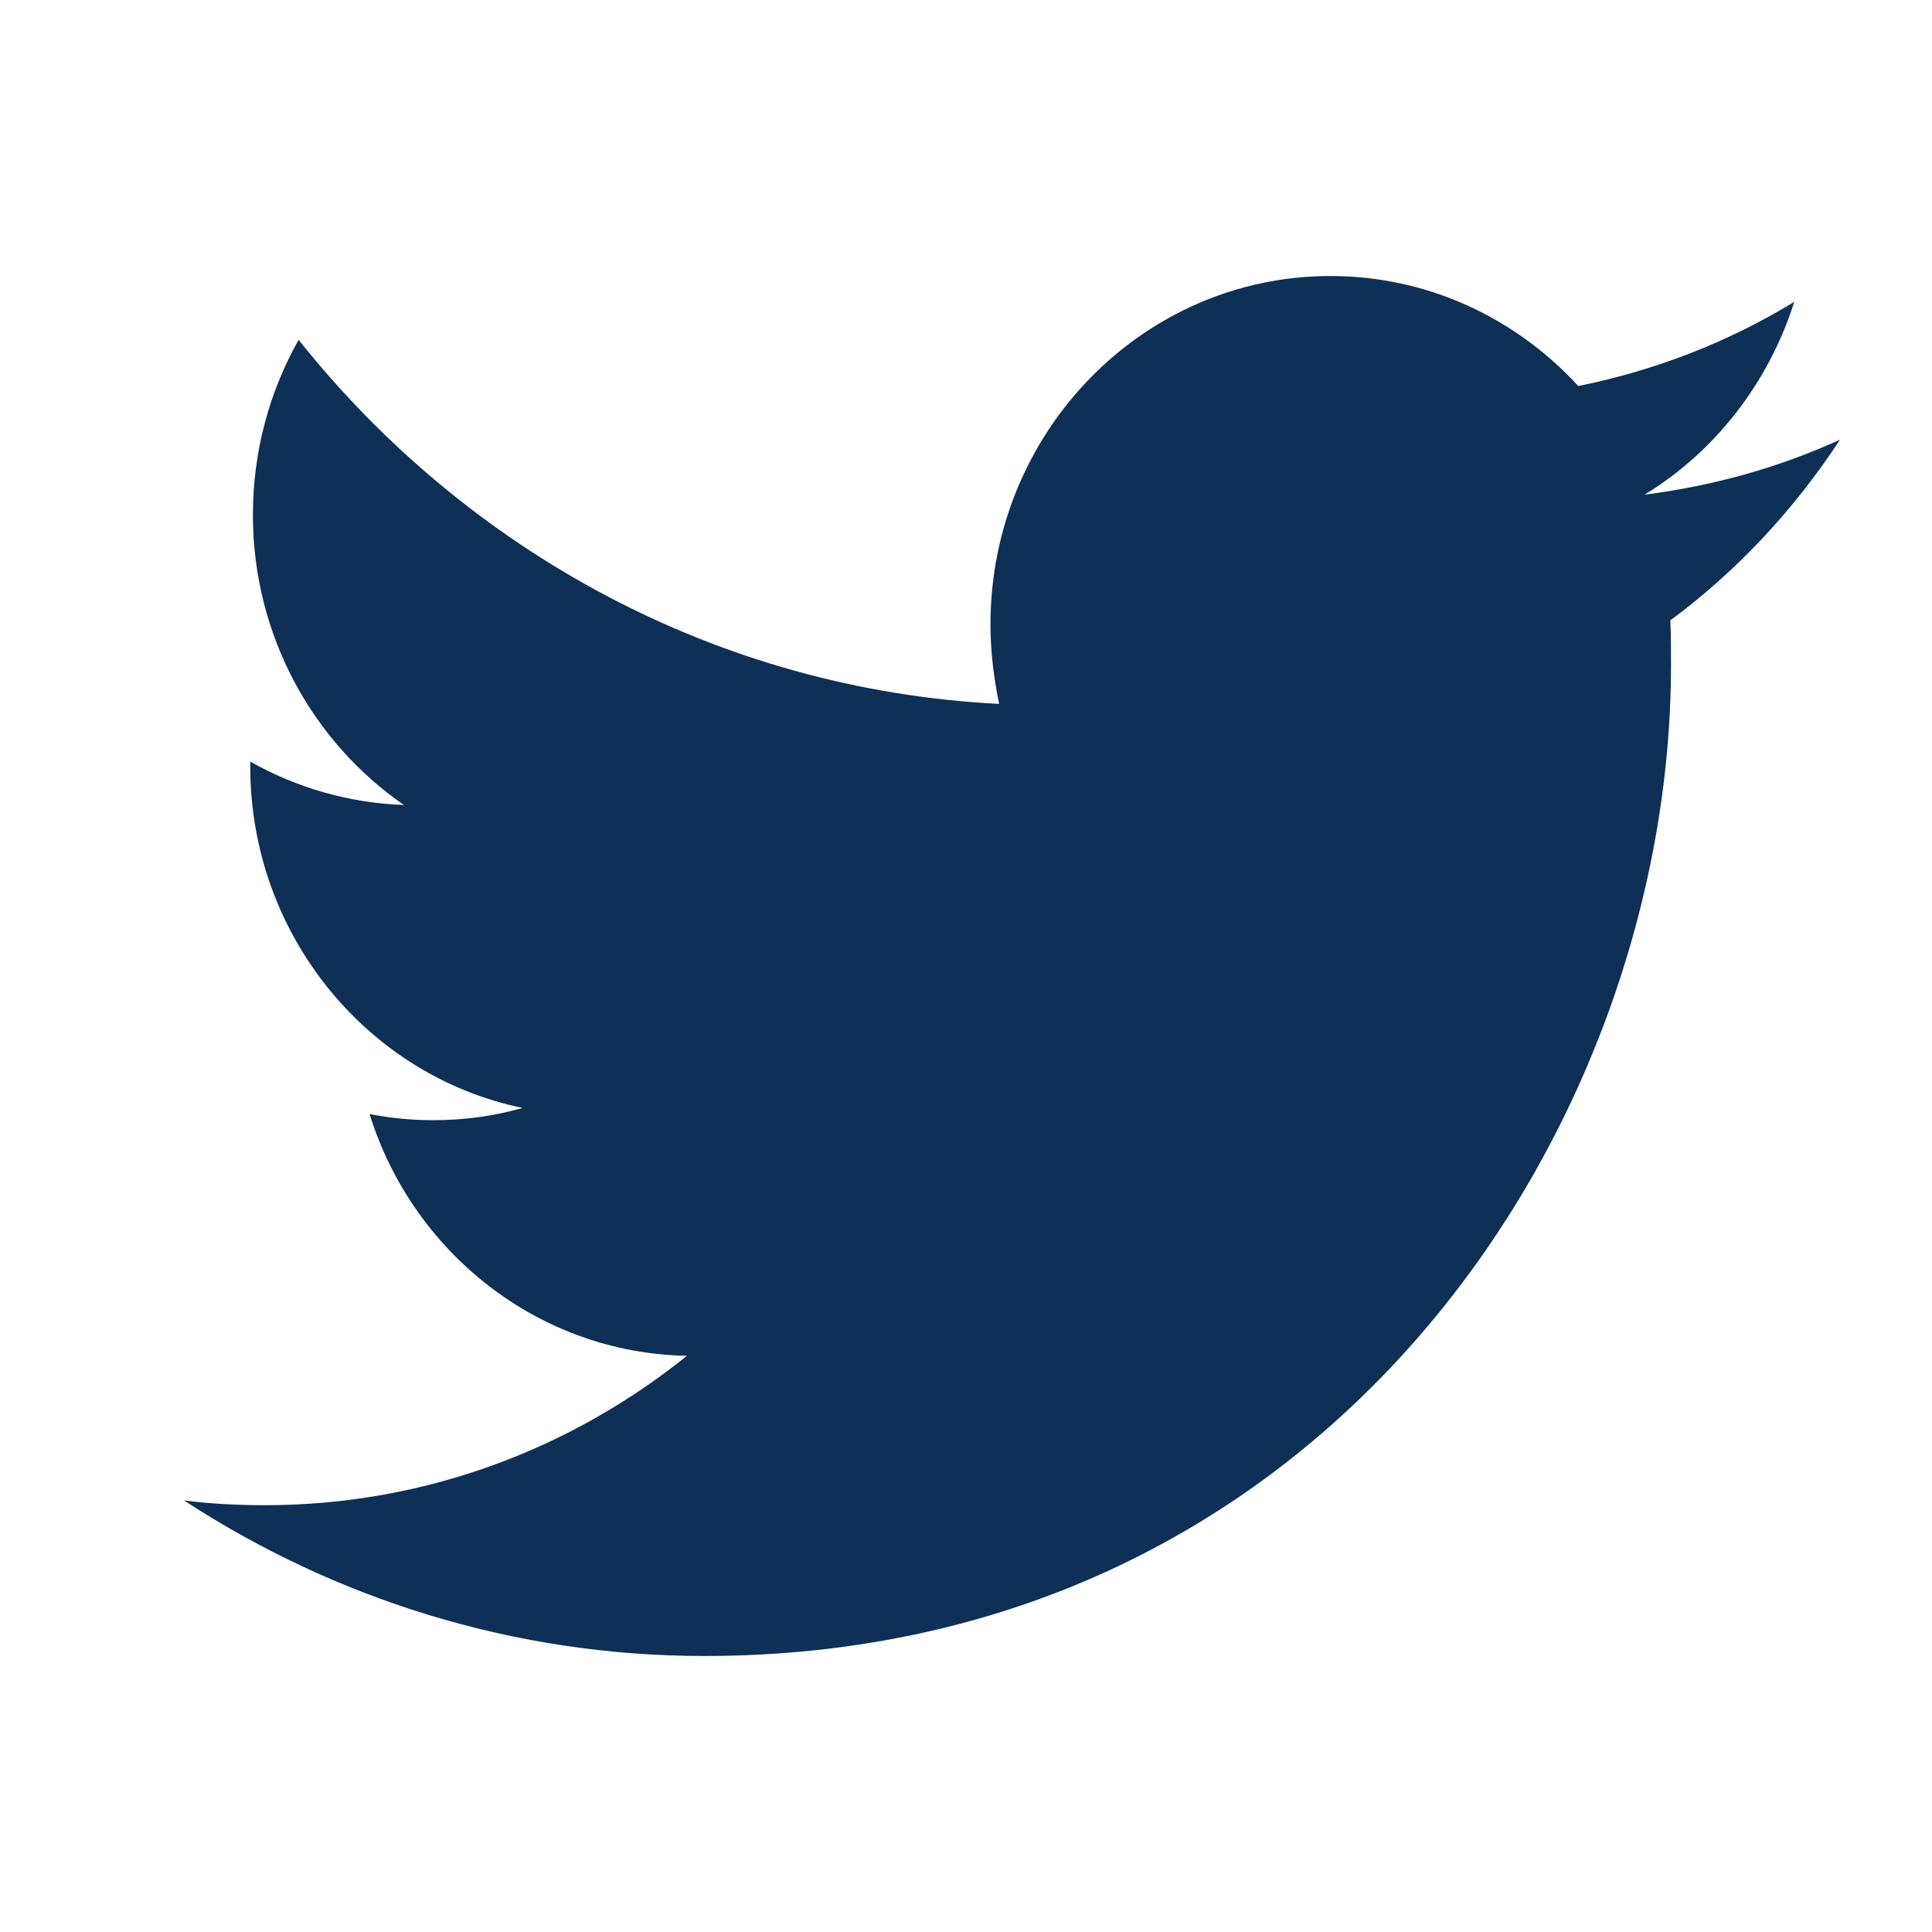 <svg width="21" height="21" viewBox="0 0 21 21" fill="none" xmlns="http://www.w3.org/2000/svg">
<path fill-rule="evenodd" clip-rule="evenodd" d="M7.654 18C14.447 18 18.163 12.227 18.163 7.23C18.163 7.067 18.163 6.905 18.156 6.743C18.876 6.211 19.503 5.539 20 4.779C19.337 5.082 18.624 5.281 17.875 5.377C18.639 4.912 19.222 4.166 19.503 3.281C18.79 3.716 17.998 4.026 17.155 4.196C16.478 3.458 15.52 3 14.461 3C12.423 3 10.766 4.698 10.766 6.787C10.766 7.082 10.802 7.37 10.86 7.651C7.791 7.496 5.068 5.982 3.246 3.694C2.929 4.255 2.749 4.905 2.749 5.598C2.749 6.912 3.405 8.071 4.391 8.75C3.786 8.728 3.217 8.559 2.72 8.278C2.72 8.293 2.72 8.308 2.72 8.33C2.72 10.16 3.995 11.696 5.681 12.043C5.371 12.131 5.047 12.176 4.708 12.176C4.471 12.176 4.24 12.153 4.017 12.109C4.485 13.615 5.854 14.708 7.467 14.737C6.199 15.756 4.607 16.361 2.879 16.361C2.583 16.361 2.288 16.346 2 16.309C3.628 17.372 5.573 18 7.654 18Z" fill="#0E2F56"/>
</svg>
